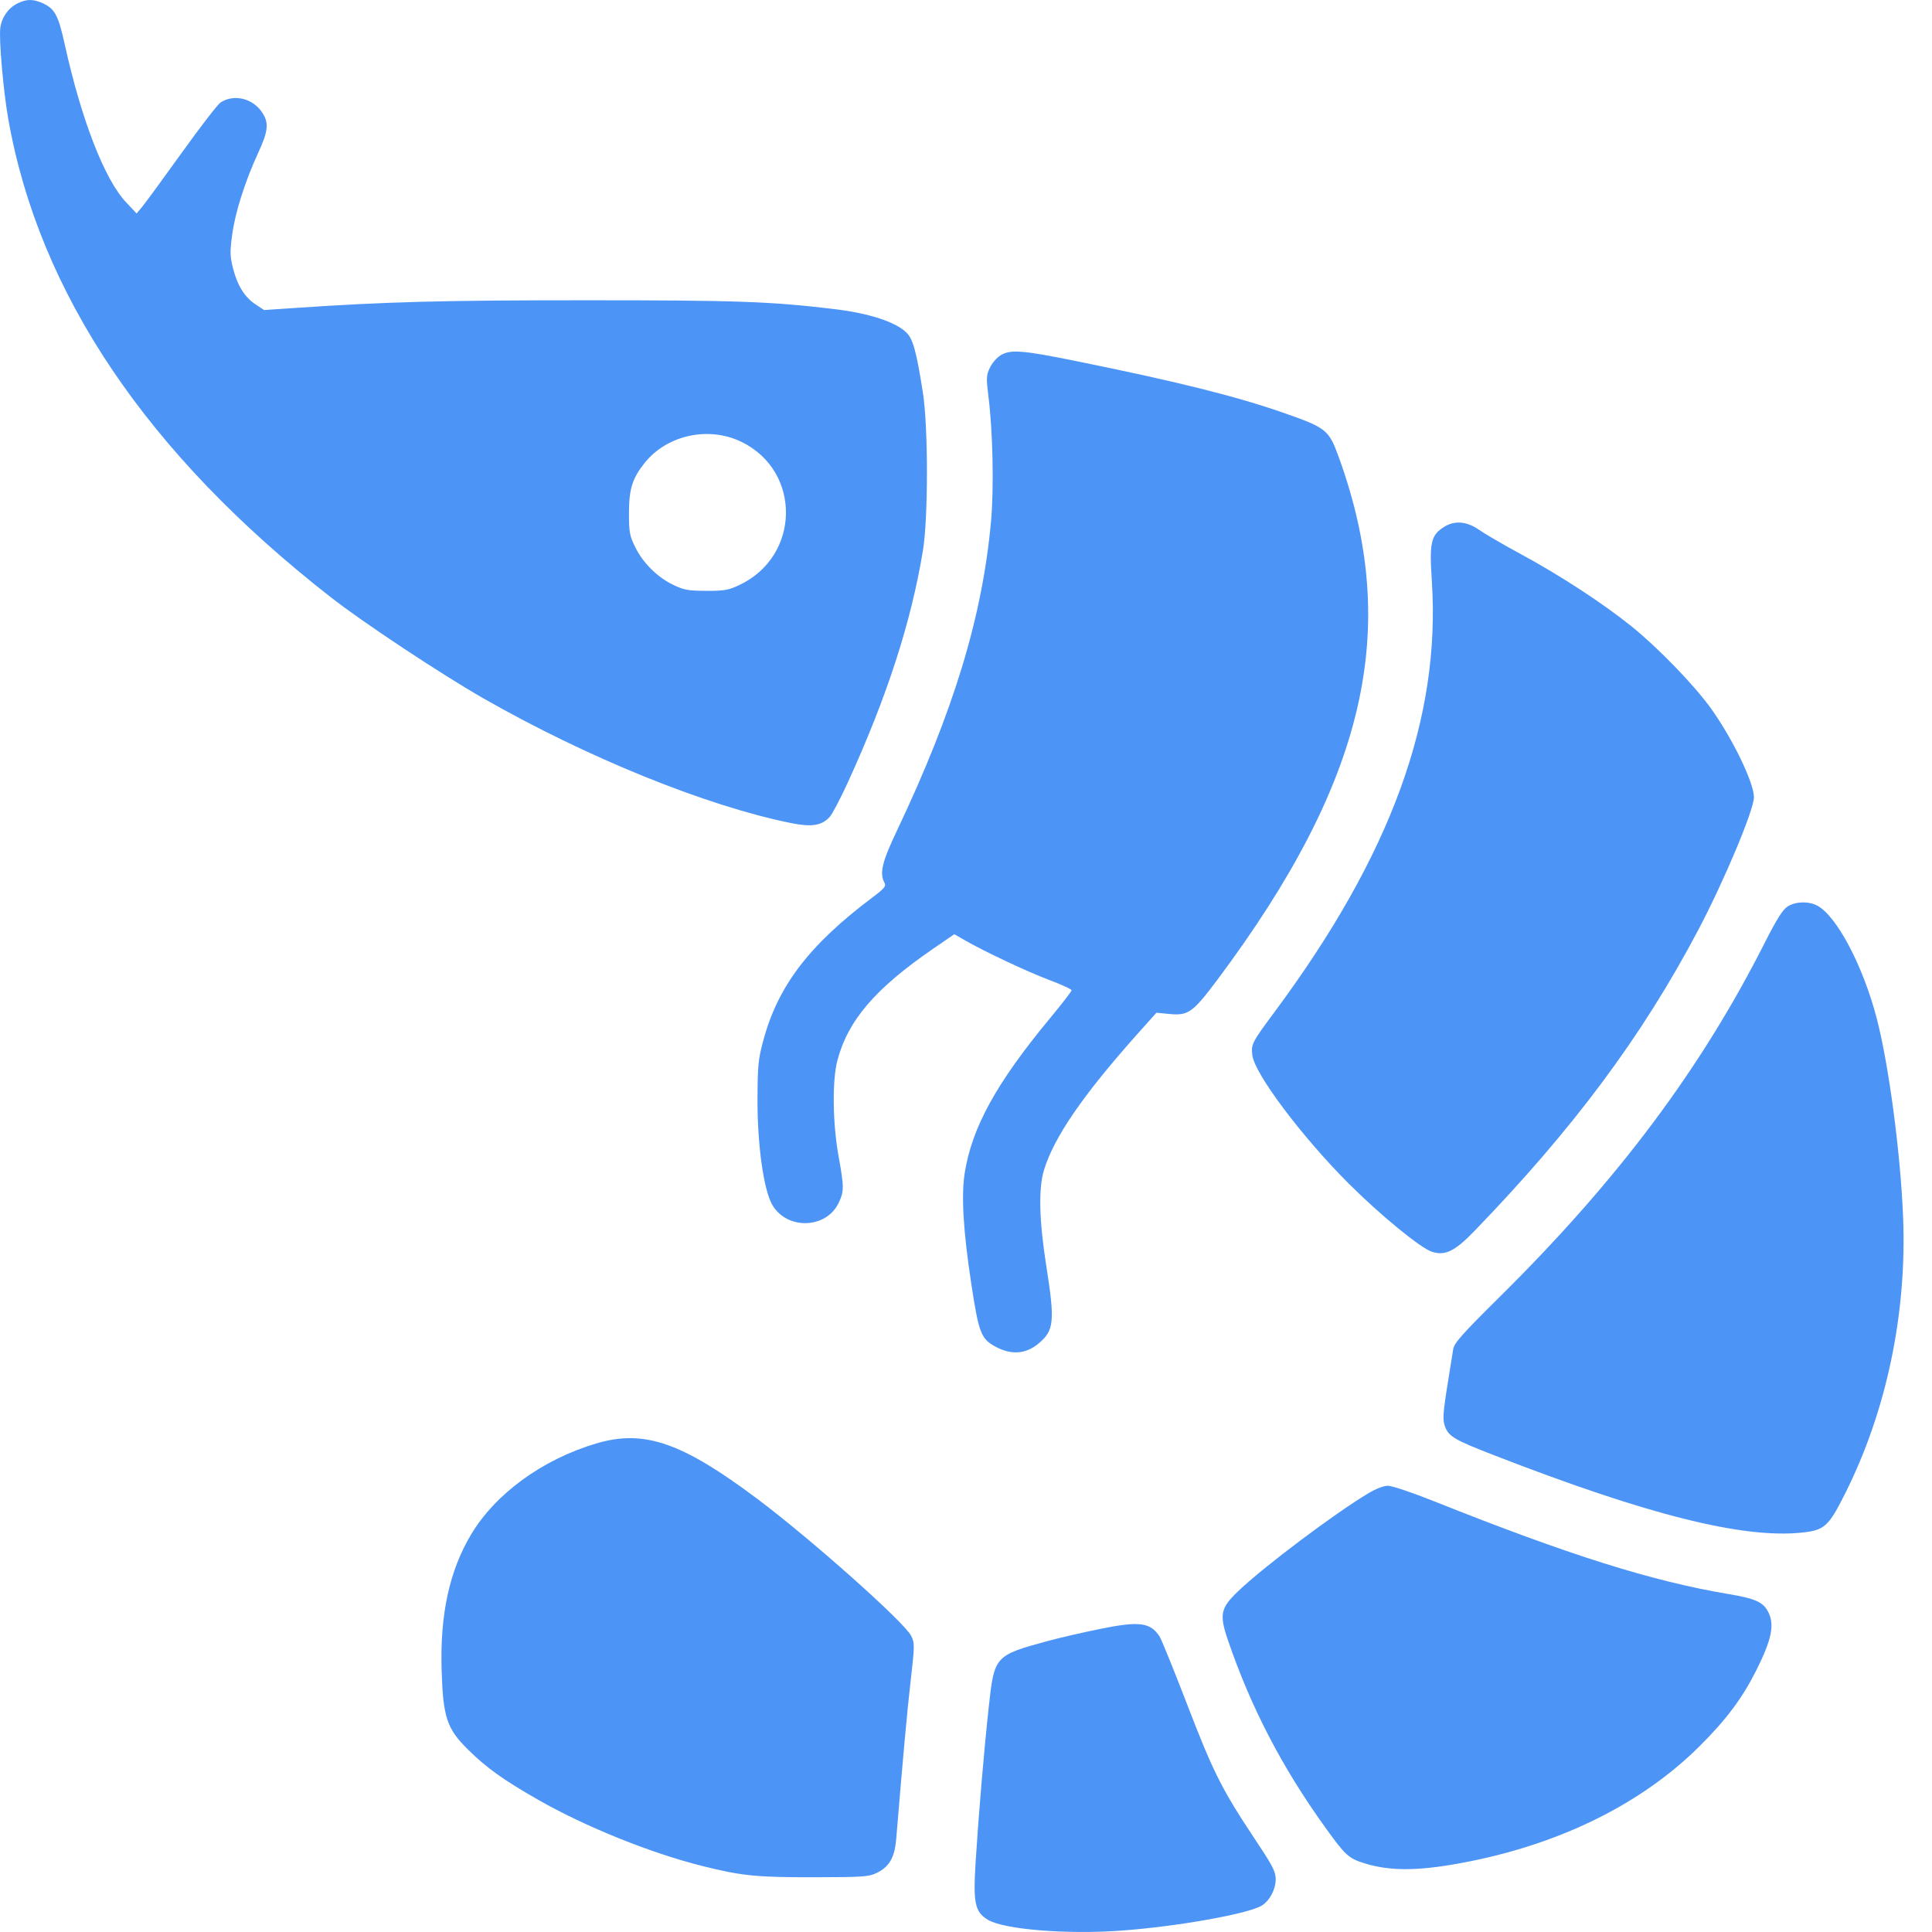 <svg width="36" height="36" viewBox="0 0 36 36" fill="none" xmlns="http://www.w3.org/2000/svg">
<path fill-rule="evenodd" clip-rule="evenodd" d="M0.327 0.063C0.156 0.147 0.032 0.323 0.006 0.517C-0.023 0.727 0.061 1.685 0.153 2.211C0.725 5.467 2.749 8.467 6.171 11.134C6.78 11.609 8.221 12.563 9.006 13.012C10.938 14.116 13.154 15.015 14.735 15.336C15.122 15.414 15.306 15.386 15.458 15.225C15.506 15.174 15.657 14.887 15.794 14.588C16.527 12.988 16.978 11.595 17.198 10.255C17.297 9.646 17.297 7.949 17.196 7.312C17.077 6.553 17.013 6.32 16.894 6.201C16.692 5.999 16.197 5.837 15.542 5.759C14.361 5.617 13.72 5.594 10.89 5.595C8.244 5.595 7.203 5.623 5.505 5.738L4.921 5.777L4.767 5.675C4.561 5.54 4.427 5.327 4.344 5.008C4.286 4.781 4.283 4.696 4.325 4.382C4.379 3.967 4.567 3.375 4.81 2.85C5 2.44 5.014 2.288 4.884 2.094C4.708 1.83 4.358 1.747 4.109 1.91C4.057 1.944 3.729 2.369 3.382 2.853C3.034 3.338 2.703 3.79 2.647 3.856L2.546 3.978L2.349 3.769C1.948 3.343 1.517 2.234 1.207 0.83C1.084 0.271 1.02 0.156 0.775 0.051C0.606 -0.02 0.491 -0.017 0.327 0.063ZM18.644 6.621C18.575 6.662 18.485 6.767 18.445 6.852C18.377 6.995 18.375 7.042 18.421 7.413C18.5 8.044 18.521 9.093 18.468 9.695C18.309 11.482 17.774 13.245 16.706 15.493C16.436 16.061 16.386 16.273 16.48 16.448C16.515 16.513 16.482 16.553 16.256 16.723C15.078 17.608 14.496 18.371 14.223 19.388C14.127 19.743 14.117 19.855 14.115 20.51C14.114 21.341 14.229 22.163 14.387 22.444C14.653 22.919 15.39 22.904 15.625 22.418C15.73 22.201 15.73 22.122 15.625 21.541C15.515 20.935 15.505 20.133 15.603 19.762C15.799 19.015 16.307 18.422 17.384 17.681L17.782 17.408L17.971 17.516C18.346 17.732 19.141 18.106 19.55 18.26C19.78 18.346 19.967 18.433 19.967 18.453C19.967 18.473 19.788 18.704 19.57 18.968C18.567 20.177 18.108 21.01 17.975 21.864C17.91 22.285 17.949 22.94 18.099 23.925C18.237 24.833 18.28 24.946 18.545 25.091C18.843 25.253 19.115 25.234 19.355 25.032C19.643 24.79 19.659 24.623 19.495 23.582C19.363 22.742 19.349 22.147 19.452 21.806C19.637 21.193 20.177 20.407 21.195 19.266L21.548 18.871L21.799 18.895C22.142 18.927 22.229 18.864 22.683 18.258C25.451 14.555 26.109 11.724 24.946 8.518C24.761 8.008 24.716 7.972 23.913 7.691C23.032 7.384 21.944 7.112 20.05 6.728C19.046 6.524 18.829 6.508 18.644 6.621ZM13.821 8.236C14.942 8.787 14.913 10.37 13.773 10.903C13.574 10.997 13.492 11.011 13.158 11.009C12.822 11.008 12.744 10.994 12.541 10.896C12.246 10.753 11.98 10.489 11.835 10.192C11.732 9.985 11.72 9.917 11.72 9.556C11.72 9.114 11.783 8.913 12.011 8.627C12.429 8.103 13.208 7.935 13.821 8.236ZM26.904 9.821C26.663 9.975 26.633 10.107 26.68 10.823C26.848 13.384 25.922 15.925 23.758 18.845C23.327 19.425 23.312 19.454 23.335 19.661C23.374 20.003 24.254 21.176 25.126 22.049C25.712 22.635 26.465 23.253 26.68 23.324C26.925 23.405 27.109 23.316 27.471 22.941C29.32 21.028 30.596 19.314 31.64 17.337C32.125 16.419 32.682 15.093 32.682 14.855C32.682 14.584 32.284 13.762 31.88 13.199C31.567 12.763 30.891 12.065 30.396 11.667C29.862 11.238 29.064 10.717 28.342 10.327C28.022 10.154 27.672 9.951 27.564 9.875C27.329 9.711 27.104 9.693 26.904 9.821ZM33.308 16.892C33.218 16.95 33.106 17.128 32.884 17.566C31.695 19.918 30.153 21.979 27.959 24.151C27.239 24.864 27.095 25.026 27.078 25.142C27.067 25.218 27.026 25.471 26.988 25.704C26.884 26.339 26.877 26.464 26.931 26.596C27.003 26.77 27.118 26.836 27.821 27.109C30.698 28.228 32.476 28.675 33.583 28.557C33.998 28.512 34.075 28.442 34.383 27.826C35.151 26.295 35.532 24.482 35.462 22.693C35.416 21.504 35.196 19.844 34.971 18.979C34.715 17.995 34.221 17.06 33.858 16.873C33.695 16.789 33.456 16.797 33.308 16.892ZM11.113 26.896C10.109 27.193 9.231 27.832 8.775 28.598C8.373 29.274 8.197 30.087 8.229 31.121C8.256 32 8.325 32.209 8.717 32.597C9.066 32.942 9.377 33.165 10.031 33.538C10.909 34.04 12.126 34.53 13.098 34.773C13.824 34.954 14.093 34.981 15.163 34.98C16.086 34.978 16.19 34.971 16.337 34.899C16.573 34.783 16.671 34.611 16.7 34.263C16.836 32.623 16.9 31.925 16.968 31.328C17.045 30.653 17.045 30.619 16.977 30.48C16.854 30.23 15.106 28.674 14.11 27.928C12.705 26.875 12.002 26.633 11.113 26.896ZM25.494 27.827C24.858 28.209 23.561 29.184 23.079 29.642C22.741 29.963 22.716 30.08 22.882 30.566C23.307 31.81 23.888 32.93 24.686 34.04C25.071 34.576 25.128 34.628 25.428 34.721C25.934 34.877 26.493 34.865 27.416 34.678C29.142 34.328 30.618 33.585 31.671 32.536C32.168 32.041 32.466 31.642 32.725 31.126C33.014 30.55 33.071 30.271 32.947 30.034C32.854 29.853 32.708 29.787 32.22 29.705C30.777 29.463 29.241 28.979 26.717 27.972C26.321 27.814 25.938 27.685 25.864 27.685C25.783 27.685 25.637 27.741 25.494 27.827ZM20.503 30.352C20.187 30.416 19.751 30.516 19.534 30.575C18.531 30.848 18.528 30.851 18.423 31.816C18.334 32.639 18.24 33.744 18.18 34.684C18.131 35.464 18.164 35.621 18.407 35.772C18.702 35.953 19.881 36.049 20.895 35.974C21.955 35.896 23.282 35.658 23.519 35.503C23.663 35.409 23.77 35.202 23.771 35.018C23.771 34.877 23.717 34.772 23.41 34.31C22.77 33.348 22.613 33.039 22.127 31.776C21.877 31.125 21.642 30.548 21.607 30.493C21.434 30.23 21.23 30.204 20.503 30.352Z" fill="#4C95F7"/>
</svg>

